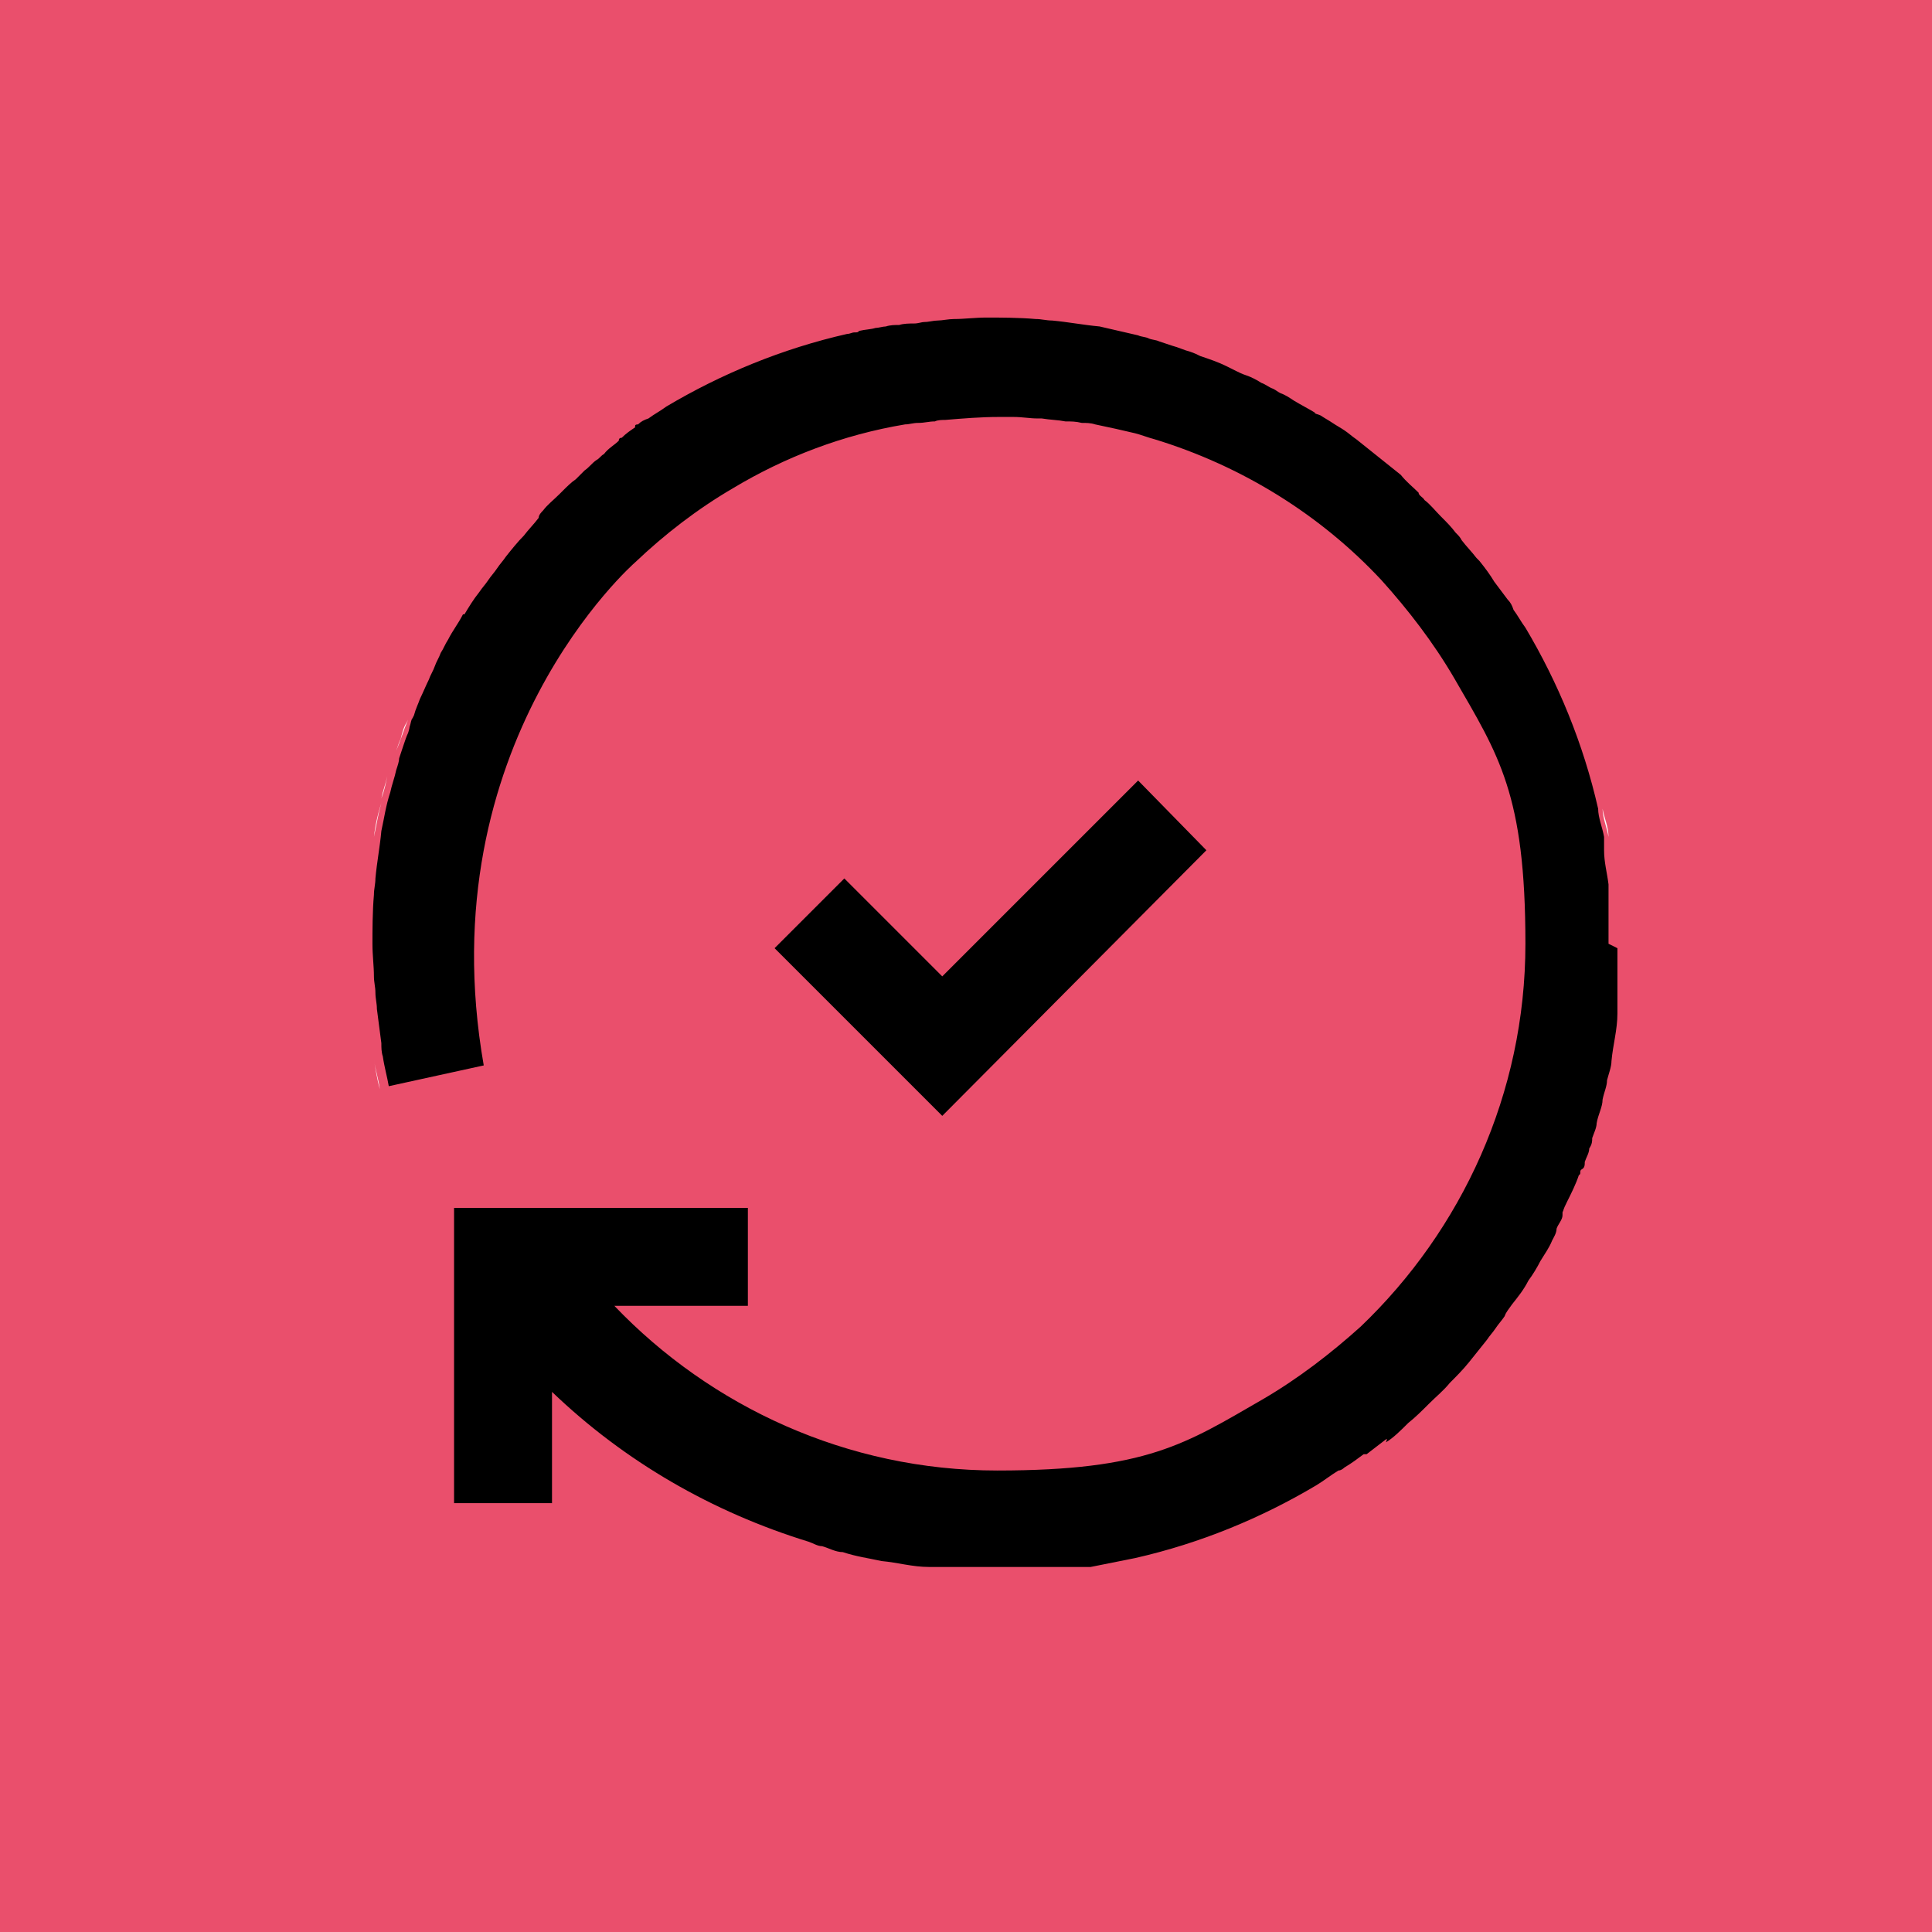 <?xml version="1.0" encoding="UTF-8"?>
<svg id="Laag_1" xmlns="http://www.w3.org/2000/svg" xmlns:xlink="http://www.w3.org/1999/xlink" version="1.1" viewBox="0 0 130.2 130.2">
  <!-- Generator: Adobe Illustrator 29.3.1, SVG Export Plug-In . SVG Version: 2.1.0 Build 151)  -->
  <defs>
    <style>
      .st0 {
        fill: #ea4f6c;
      }

      .st1 {
        fill: #fff;
      }
    </style>
  </defs>
  <rect class="st0" x="0" y="0" width="130.2" height="130.2"/>
  <g>
    <g>
      <path class="st1" d="M57.4,22.7c.6-.1,1.3-.3,1.9-.4-.6,0-1.3.2-1.9.4h0Z"/>
      <path class="st1" d="M78.3,23.2c.3.1.6.2.9.3-.3-.1-.6-.2-.9-.3Z"/>
      <path class="st1" d="M76.9,22.9c.5.1,1,.3,1.4.4-.4-.2-.9-.3-1.4-.4Z"/>
      <path class="st1" d="M74.3,22.3c.9.2,1.7.3,2.6.6-.9-.3-1.7-.5-2.6-.6Z"/>
      <path class="st1" d="M107.4,75.5c0,.2,0,.5-.2.7,0-.2,0-.5.2-.7Z"/>
      <path class="st1" d="M108.4,71.4c-.2.9-.3,1.7-.5,2.6,0-.9.3-1.8.5-2.6Z"/>
      <path class="st1" d="M106.9,77.1c0,.3-.2.6-.3.9h0c0,.2,0,.4-.2.5.2-.4.3-.9.5-1.4Z"/>
      <path class="st1" d="M107.8,73.9c0,.5-.3,1-.4,1.6.2-.5.3-1,.4-1.6Z"/>
      <path class="st1" d="M108,54.5c0,.6.3,1.3.4,1.9,0-.7-.3-1.3-.4-1.9h0Z"/>
      <path class="st1" d="M76.2,105.1h0c-1,.2-2,.4-3,.6,1-.2,2-.4,3-.6Z"/>
      <path class="st1" d="M25.2,71.4c.1.7.3,1.3.4,2h0c-.2-.7-.3-1.4-.4-2Z"/>
      <path class="st1" d="M26.1,52.3c-.1.5-.3,1-.4,1.5.2-.5.3-1,.4-1.5Z"/>
      <path class="st1" d="M25.2,56.4c.2-.9.3-1.7.6-2.6-.3.9-.5,1.7-.6,2.6Z"/>
      <path class="st1" d="M26.4,51.5c-.1.3-.2.6-.2.8,0-.2.1-.5.2-.8Z"/>
      <path class="st1" d="M27.4,48.7c0,0,.1-.2.1-.2-.3.7-.5,1.4-.8,2.1.1-.3.2-.6.3-.8.1-.4.2-.8.4-1.1Z"/>
      <polygon points="81.3 57.3 63.5 75.2 52.2 63.9 56.9 59.2 63.5 65.8 76.7 52.6 81.3 57.3"/>
    </g>
    <path d="M109,63.9c0,1.1,0,2.2,0,3.3,0,.4,0,.7,0,1.1,0,1.1-.3,2.1-.4,3.2,0,.4-.2.9-.3,1.3,0,.4-.2.8-.3,1.3,0,.5-.3,1-.4,1.6,0,.3-.2.7-.3,1,0,.2,0,.4-.2.7h0c0,.3-.2.6-.3.9h0c0,.2,0,.4-.2.5s0,.3-.2.4c-.2.6-.5,1.2-.8,1.8s-.2.5-.3.7c0,0,0,0,0,.2,0,.3-.3.6-.4.9h0c0,.3-.2.6-.3.8-.2.5-.5.9-.8,1.4-.2.4-.5.9-.8,1.3-.3.6-.7,1.1-1.1,1.6h0c-.2.3-.4.5-.5.8-.2.3-.4.5-.6.8s-.4.5-.6.8c-.4.5-.8,1-1.2,1.5-.4.5-.9,1-1.3,1.4-.4.5-.9.9-1.4,1.4s-.9.9-1.4,1.3h0c-.5.5-1,1-1.5,1.3.1-.3.1-.2,0-.2-.4.3-.9.7-1.3,1,0,0,0,0-.2,0-.4.3-.8.6-1.3.9,0,0-.2.2-.4.2-.5.3-1,.7-1.5,1-3.7,2.2-7.8,3.9-12.2,4.9-1,.2-2,.4-3,.6-.3,0-.6,0-1,0-.4,0-.9,0-1.3,0s-.6,0-.9,0-.7,0-1.1,0c-.7,0-1.4,0-2.2,0s-2.2,0-3.3,0c-.4,0-.7,0-1.1,0-1.1,0-2.1-.3-3.2-.4-.9-.2-1.7-.3-2.6-.6-.5,0-1-.3-1.4-.4-.3,0-.6-.2-.9-.3-6.5-2-12.4-5.4-17.3-10.1v7.5h-6.6v-19.9h19.8v6.6h-9c6.5,6.8,15.7,11.1,25.8,11.1s12.7-1.8,17.9-4.8c2.4-1.4,4.6-3.1,6.6-4.9,6.8-6.5,11.1-15.7,11.1-25.8s-1.8-12.7-4.8-17.9c-1.4-2.4-3.1-4.6-4.9-6.6-4.1-4.4-9.4-7.7-15.3-9.5h0c-.4-.1-.9-.3-1.3-.4s-.9-.2-1.3-.3c-.5-.1-.9-.2-1.4-.3h0c-.3-.1-.6-.1-.9-.1-.4-.1-.7-.1-1.1-.1-.5-.1-1-.1-1.6-.2h-.3c-.5,0-1-.1-1.6-.1h-1c-1.2,0-2.4.1-3.6.2-.2,0-.5,0-.7.1-.4,0-.7.1-1.1.1s-.6.1-.9.1c-4.2.7-8.1,2.2-11.6,4.3-2.4,1.4-4.6,3.1-6.6,5,0,0-14,12.2-10.2,33.9l-6.4,1.4c-.1-.6-.3-1.3-.4-2-.1-.3-.1-.6-.1-.9-.1-.8-.2-1.5-.3-2.3,0-.4-.1-.7-.1-1.1s-.1-.7-.1-1.1c0-.7-.1-1.4-.1-2.2s0-2.2.1-3.3c0-.4.1-.7.1-1.1.1-1.1.3-2.1.4-3.2.2-.9.3-1.7.6-2.6.1-.5.3-1,.4-1.5.1-.3.2-.6.2-.8.1-.3.2-.6.3-.9h0c.1-.3.2-.6.3-.8,0,0,.1-.3.1-.4h0c.1-.3.1-.5.2-.6,0,0,.1-.2.1-.2h0c.1-.4.3-.8.4-1.1.2-.4.4-.9.6-1.3.1-.3.3-.6.4-.9.1-.3.3-.6.4-.9.2-.3.3-.6.5-.9.3-.6.7-1.1,1-1.7,0,0,0,0,.1,0,.3-.5.6-1,1-1.5.2-.3.4-.5.6-.8.2-.3.4-.5.6-.8.2-.3.4-.5.6-.8.4-.5.8-1,1.2-1.4,0,0,0,0,0,0,.3-.4.7-.8,1-1.2h0c0-.2.2-.4.3-.5.3-.4.7-.7,1.1-1.1h0l.2-.2c.3-.3.6-.6.9-.8l.2-.2c0,0,.3-.3.4-.4.3-.2.5-.5.8-.7.2-.1.3-.3.5-.4h0c.3-.4.7-.6,1-.9h0q0-.2.2-.2h0c.3-.3.6-.5.9-.7,0,0,0,0,0-.1q0-.1.2-.1c.2-.2.4-.3.7-.4h0c.4-.3.8-.5,1.2-.8,3.7-2.2,7.8-3.9,12.2-4.9.2,0,.3-.1.5-.1s.2,0,.3-.1c.4-.1.8-.1,1.1-.2.2,0,.5-.1.7-.1.3-.1.6-.1.9-.1.3-.1.7-.1,1-.1s.5-.1.7-.1c.3,0,.6-.1.9-.1s.7-.1,1.1-.1c.7,0,1.4-.1,2.2-.1s2.2,0,3.3.1c.4,0,.7.1,1.1.1,1.1.1,2.1.3,3.2.4.4.1.9.2,1.3.3.4.1.9.2,1.3.3.2.1.5.1.7.2s.5.1.7.2c.3.1.6.2.9.3.4.1.8.3,1.2.4.3.1.5.2.7.3.6.2,1.2.4,1.8.7.2.1.4.2.6.3.2.1.4.2.7.3.3.1.7.3,1,.5.3.1.5.3.8.4.2.1.3.2.5.3.3.1.6.3.9.5.5.3.9.5,1.4.8,0,.1.2.1.4.2.3.2.5.3.8.5s.5.3.8.5.5.4.8.6c.5.4,1,.8,1.5,1.2.5.4,1,.8,1.5,1.2h0c.4.5.8.8,1.2,1.2h0c0,.2.3.3.4.5.4.3.7.7,1.1,1.1h0c.4.4.7.7,1,1.1h0c.2.2.3.3.4.5.3.4.7.8,1,1.2q0,0,.2.2c.4.5.7.9,1,1.4.3.4.6.8.9,1.2,0,0,0,0,0,0,.2.2.3.4.4.7h0c.3.4.5.8.8,1.2,2.2,3.7,3.9,7.8,4.9,12.2,0,.6.3,1.3.4,1.9,0,.3,0,.6,0,.9,0,.8.2,1.5.3,2.3,0,.4,0,.7,0,1.1s0,.7,0,1.1c0,.3,0,1.1,0,1.8Z"/>
  </g>
</svg>